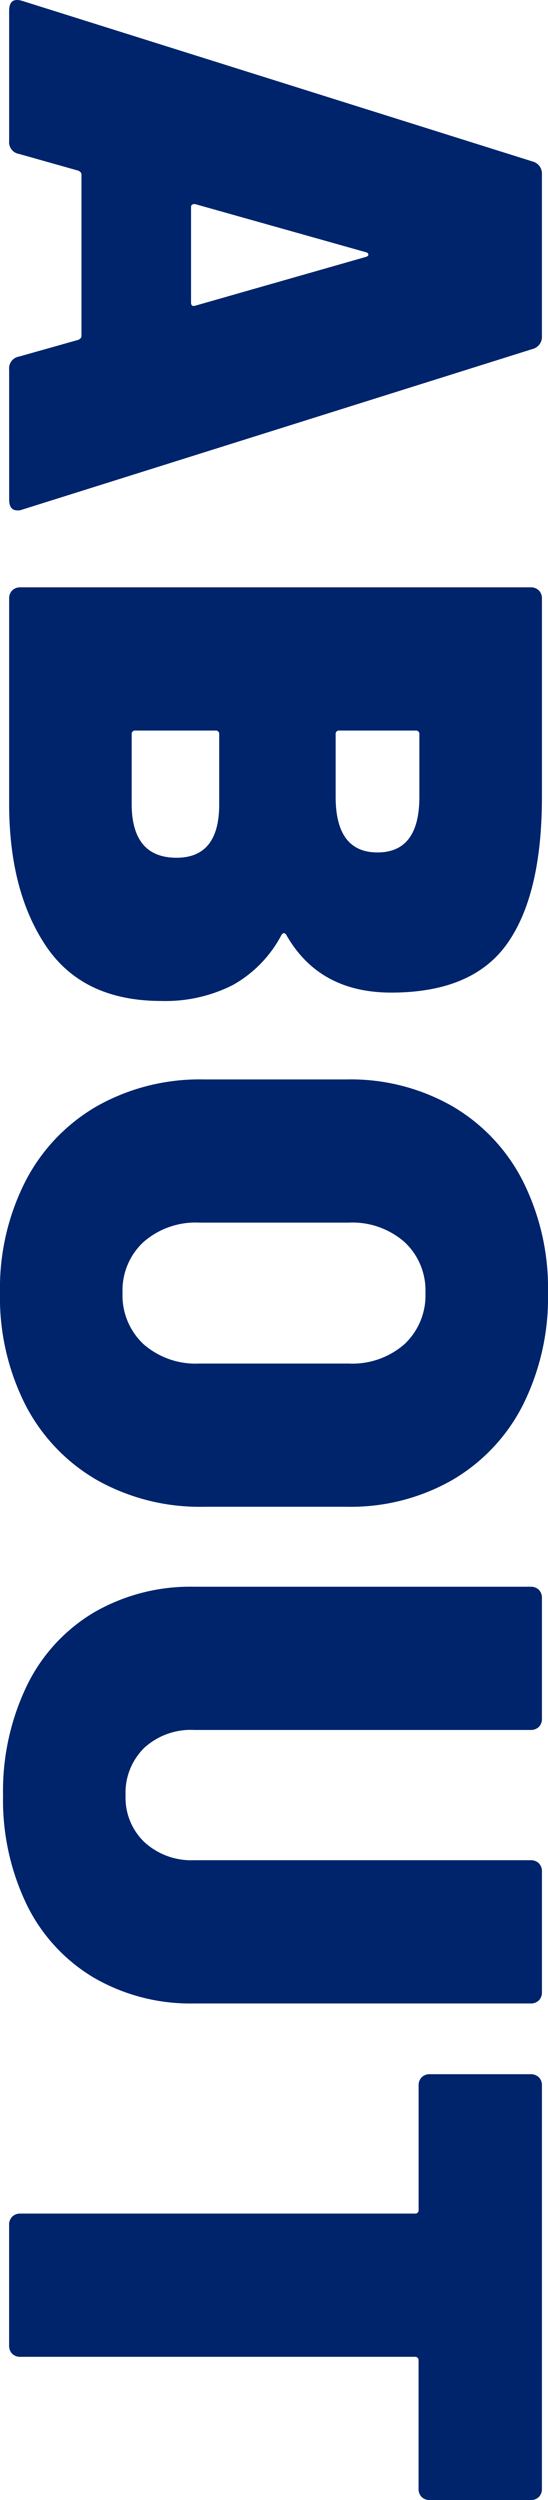 <svg xmlns="http://www.w3.org/2000/svg" width="89.28" height="406.979" viewBox="0 0 89.28 406.979">
  <path id="パス_2108" data-name="パス 2108" d="M-143.1,0A1.933,1.933,0,0,1-145.2-1.612l-2.728-9.672q-.248-.5-.62-.5H-174.84q-.372,0-.62.5l-2.728,9.672A1.933,1.933,0,0,1-180.3,0h-21.2q-2.232,0-1.612-2.108l26.164-83.2A2.023,2.023,0,0,1-174.84-86.8h26.288a2.023,2.023,0,0,1,2.108,1.488l26.164,83.2a1.727,1.727,0,0,1,.124.744q0,1.364-1.736,1.364ZM-170-30.38q-.124.744.5.744h15.5q.744,0,.5-.744l-7.936-27.776q-.124-.372-.372-.372t-.372.372ZM-51.088-45.136q-.5.372,0,.744A19.967,19.967,0,0,1-42.9-36.456,24.278,24.278,0,0,1-40.3-24.8q0,12.772-8.928,18.786T-72.416,0h-33.356a1.843,1.843,0,0,1-1.364-.5,1.843,1.843,0,0,1-.5-1.364V-84.94a1.843,1.843,0,0,1,.5-1.364,1.843,1.843,0,0,1,1.364-.5h32.24q15.872,0,23.87,5.642t8,18.91Q-41.664-50.468-51.088-45.136ZM-83.7-66.836a.548.548,0,0,0-.62.62v12.4a.548.548,0,0,0,.62.62h10.168q9.052,0,9.052-6.82t-9.052-6.82Zm11.284,46.872q8.8,0,8.8-7.316,0-6.944-8.68-6.944H-83.7a.548.548,0,0,0-.62.62v13.02a.548.548,0,0,0,.62.62ZM7.192,1.488A38.36,38.36,0,0,1-10.974-2.666,29.92,29.92,0,0,1-23.188-14.322a34.166,34.166,0,0,1-4.34-17.422V-55.056a33.332,33.332,0,0,1,4.34-17.112A29.632,29.632,0,0,1-10.974-83.7,38.837,38.837,0,0,1,7.192-87.792,39.117,39.117,0,0,1,25.482-83.7,29.632,29.632,0,0,1,37.7-72.168a33.332,33.332,0,0,1,4.34,17.112v23.312A34.166,34.166,0,0,1,37.7-14.322,29.92,29.92,0,0,1,25.482-2.666,38.635,38.635,0,0,1,7.192,1.488Zm0-19.964a10.873,10.873,0,0,0,8.37-3.41A12.872,12.872,0,0,0,18.724-31V-55.3a12.872,12.872,0,0,0-3.162-9.114,10.873,10.873,0,0,0-8.37-3.41,10.725,10.725,0,0,0-8.246,3.41A12.872,12.872,0,0,0-4.216-55.3V-31a12.872,12.872,0,0,0,3.162,9.114A10.725,10.725,0,0,0,7.192-18.476ZM89.032.992A39.536,39.536,0,0,1,71.238-2.852,28.118,28.118,0,0,1,59.272-13.764a31.337,31.337,0,0,1-4.216-16.368V-84.94a1.843,1.843,0,0,1,.5-1.364,1.843,1.843,0,0,1,1.364-.5H76.508a1.843,1.843,0,0,1,1.364.5,1.843,1.843,0,0,1,.5,1.364v54.808a11.242,11.242,0,0,0,2.914,8.122,10.241,10.241,0,0,0,7.75,3.038,9.983,9.983,0,0,0,7.626-3.1,11.291,11.291,0,0,0,2.914-8.06V-84.94a1.843,1.843,0,0,1,.5-1.364,1.843,1.843,0,0,1,1.364-.5h19.592a1.843,1.843,0,0,1,1.364.5,1.843,1.843,0,0,1,.5,1.364v54.808a31.337,31.337,0,0,1-4.216,16.368,28.2,28.2,0,0,1-11.9,10.912A39.145,39.145,0,0,1,89.032.992ZM201.872-86.8a1.843,1.843,0,0,1,1.364.5,1.843,1.843,0,0,1,.5,1.364v16.368a1.843,1.843,0,0,1-.5,1.364,1.843,1.843,0,0,1-1.364.5H181.04a.548.548,0,0,0-.62.62V-1.86a1.843,1.843,0,0,1-.5,1.364,1.843,1.843,0,0,1-1.364.5H158.968A1.843,1.843,0,0,1,157.6-.5a1.843,1.843,0,0,1-.5-1.364V-66.092a.548.548,0,0,0-.62-.62H136.276a1.843,1.843,0,0,1-1.364-.5,1.843,1.843,0,0,1-.5-1.364V-84.94a1.843,1.843,0,0,1,.5-1.364,1.843,1.843,0,0,1,1.364-.5Z" transform="translate(1.488 203.247) rotate(90)" fill="#00246c"/>
</svg>
